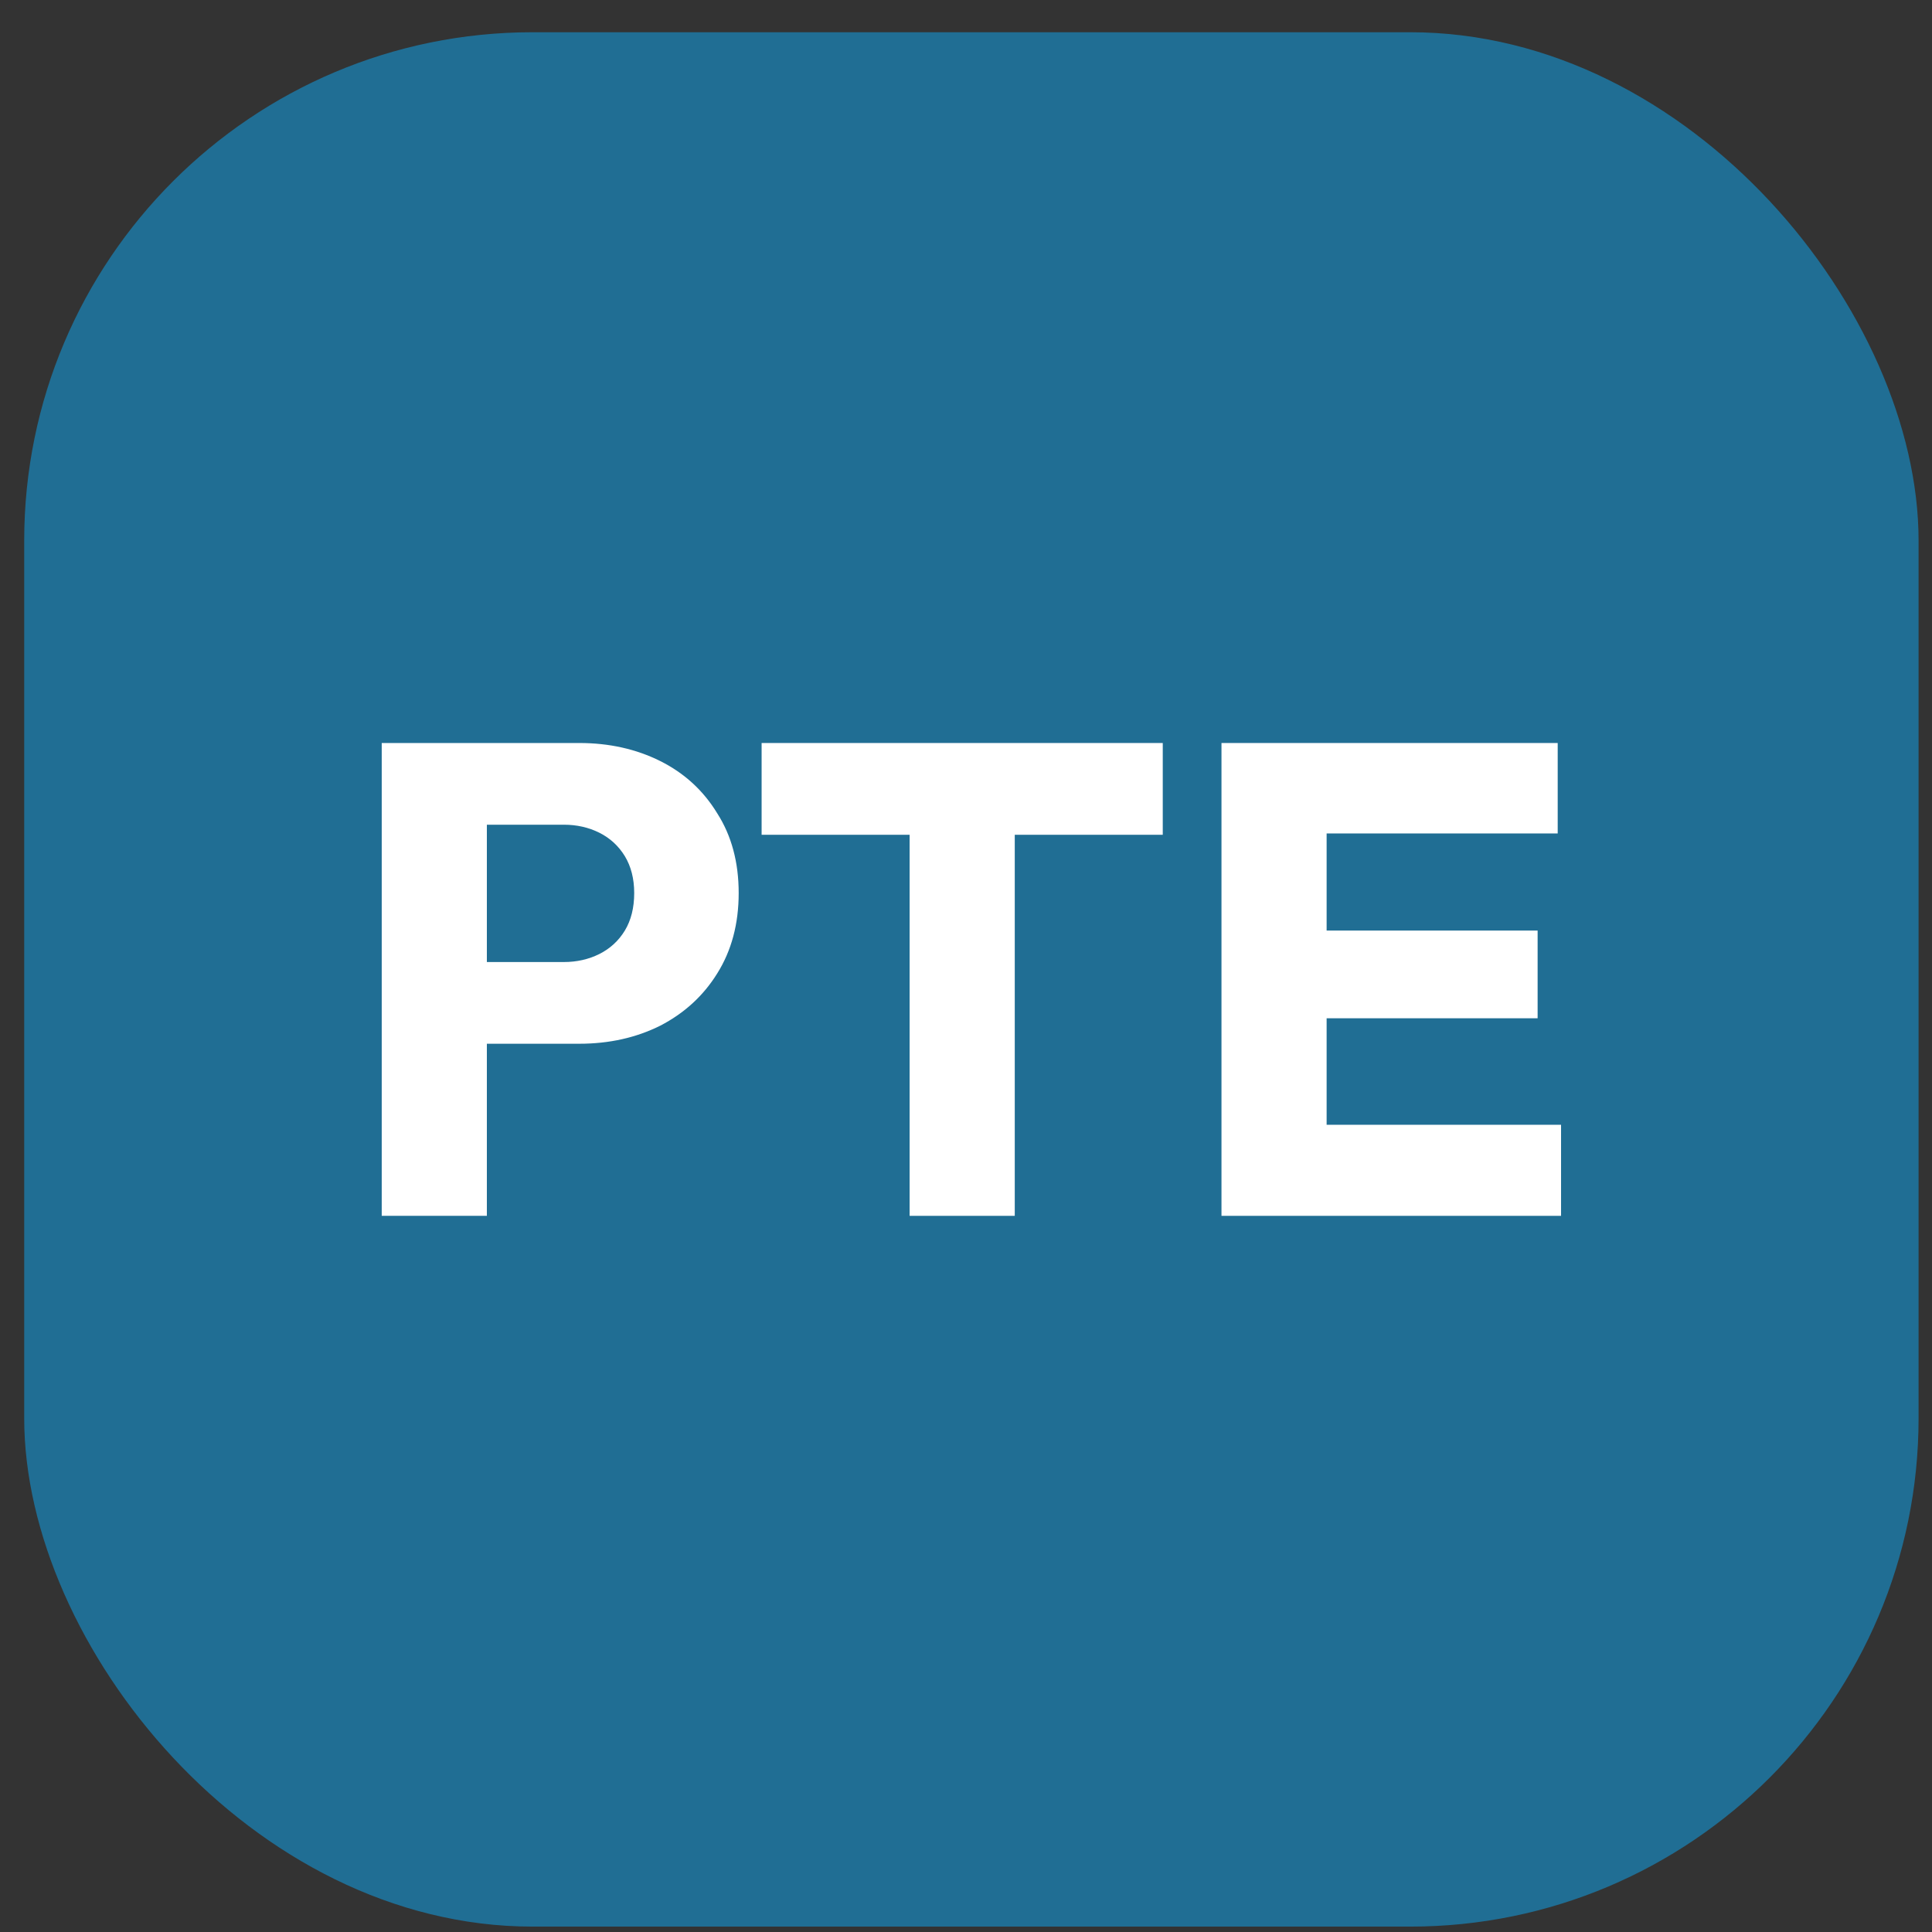 <svg width="38" height="38" viewBox="0 0 38 38" fill="none" xmlns="http://www.w3.org/2000/svg">
<rect x="0" y="0" width="38" height="38" fill="#333333" stroke="none"/>
<rect x="0.476" y="0.634" width="37.26" height="37.26" rx="10" fill="#206E94"/>
<path d="M9.089 20.529V18.922H11.091C11.345 18.922 11.578 18.869 11.789 18.764C12 18.658 12.167 18.505 12.29 18.303C12.412 18.101 12.474 17.855 12.474 17.565C12.474 17.284 12.412 17.042 12.29 16.84C12.167 16.639 12 16.485 11.789 16.379C11.578 16.274 11.345 16.221 11.091 16.221H9.089V14.614H11.394C11.982 14.614 12.514 14.733 12.988 14.97C13.462 15.207 13.835 15.55 14.107 15.997C14.388 16.436 14.529 16.959 14.529 17.565C14.529 18.171 14.388 18.698 14.107 19.146C13.835 19.585 13.462 19.927 12.988 20.173C12.514 20.41 11.982 20.529 11.394 20.529H9.089ZM7.508 23.914V14.614H9.576V23.914H7.508Z" fill="white"/>
<path d="M17.891 23.914V14.746H19.959V23.914H17.891ZM14.98 16.419V14.614H22.87V16.419H14.98Z" fill="white"/>
<path d="M24.025 23.914V14.614H26.093V23.914H24.025ZM25.606 23.914V22.123H30.704V23.914H25.606ZM25.606 20.028V18.303H30.243V20.028H25.606ZM25.606 16.393V14.614H30.638V16.393H25.606Z" fill="white"/>
</svg>
